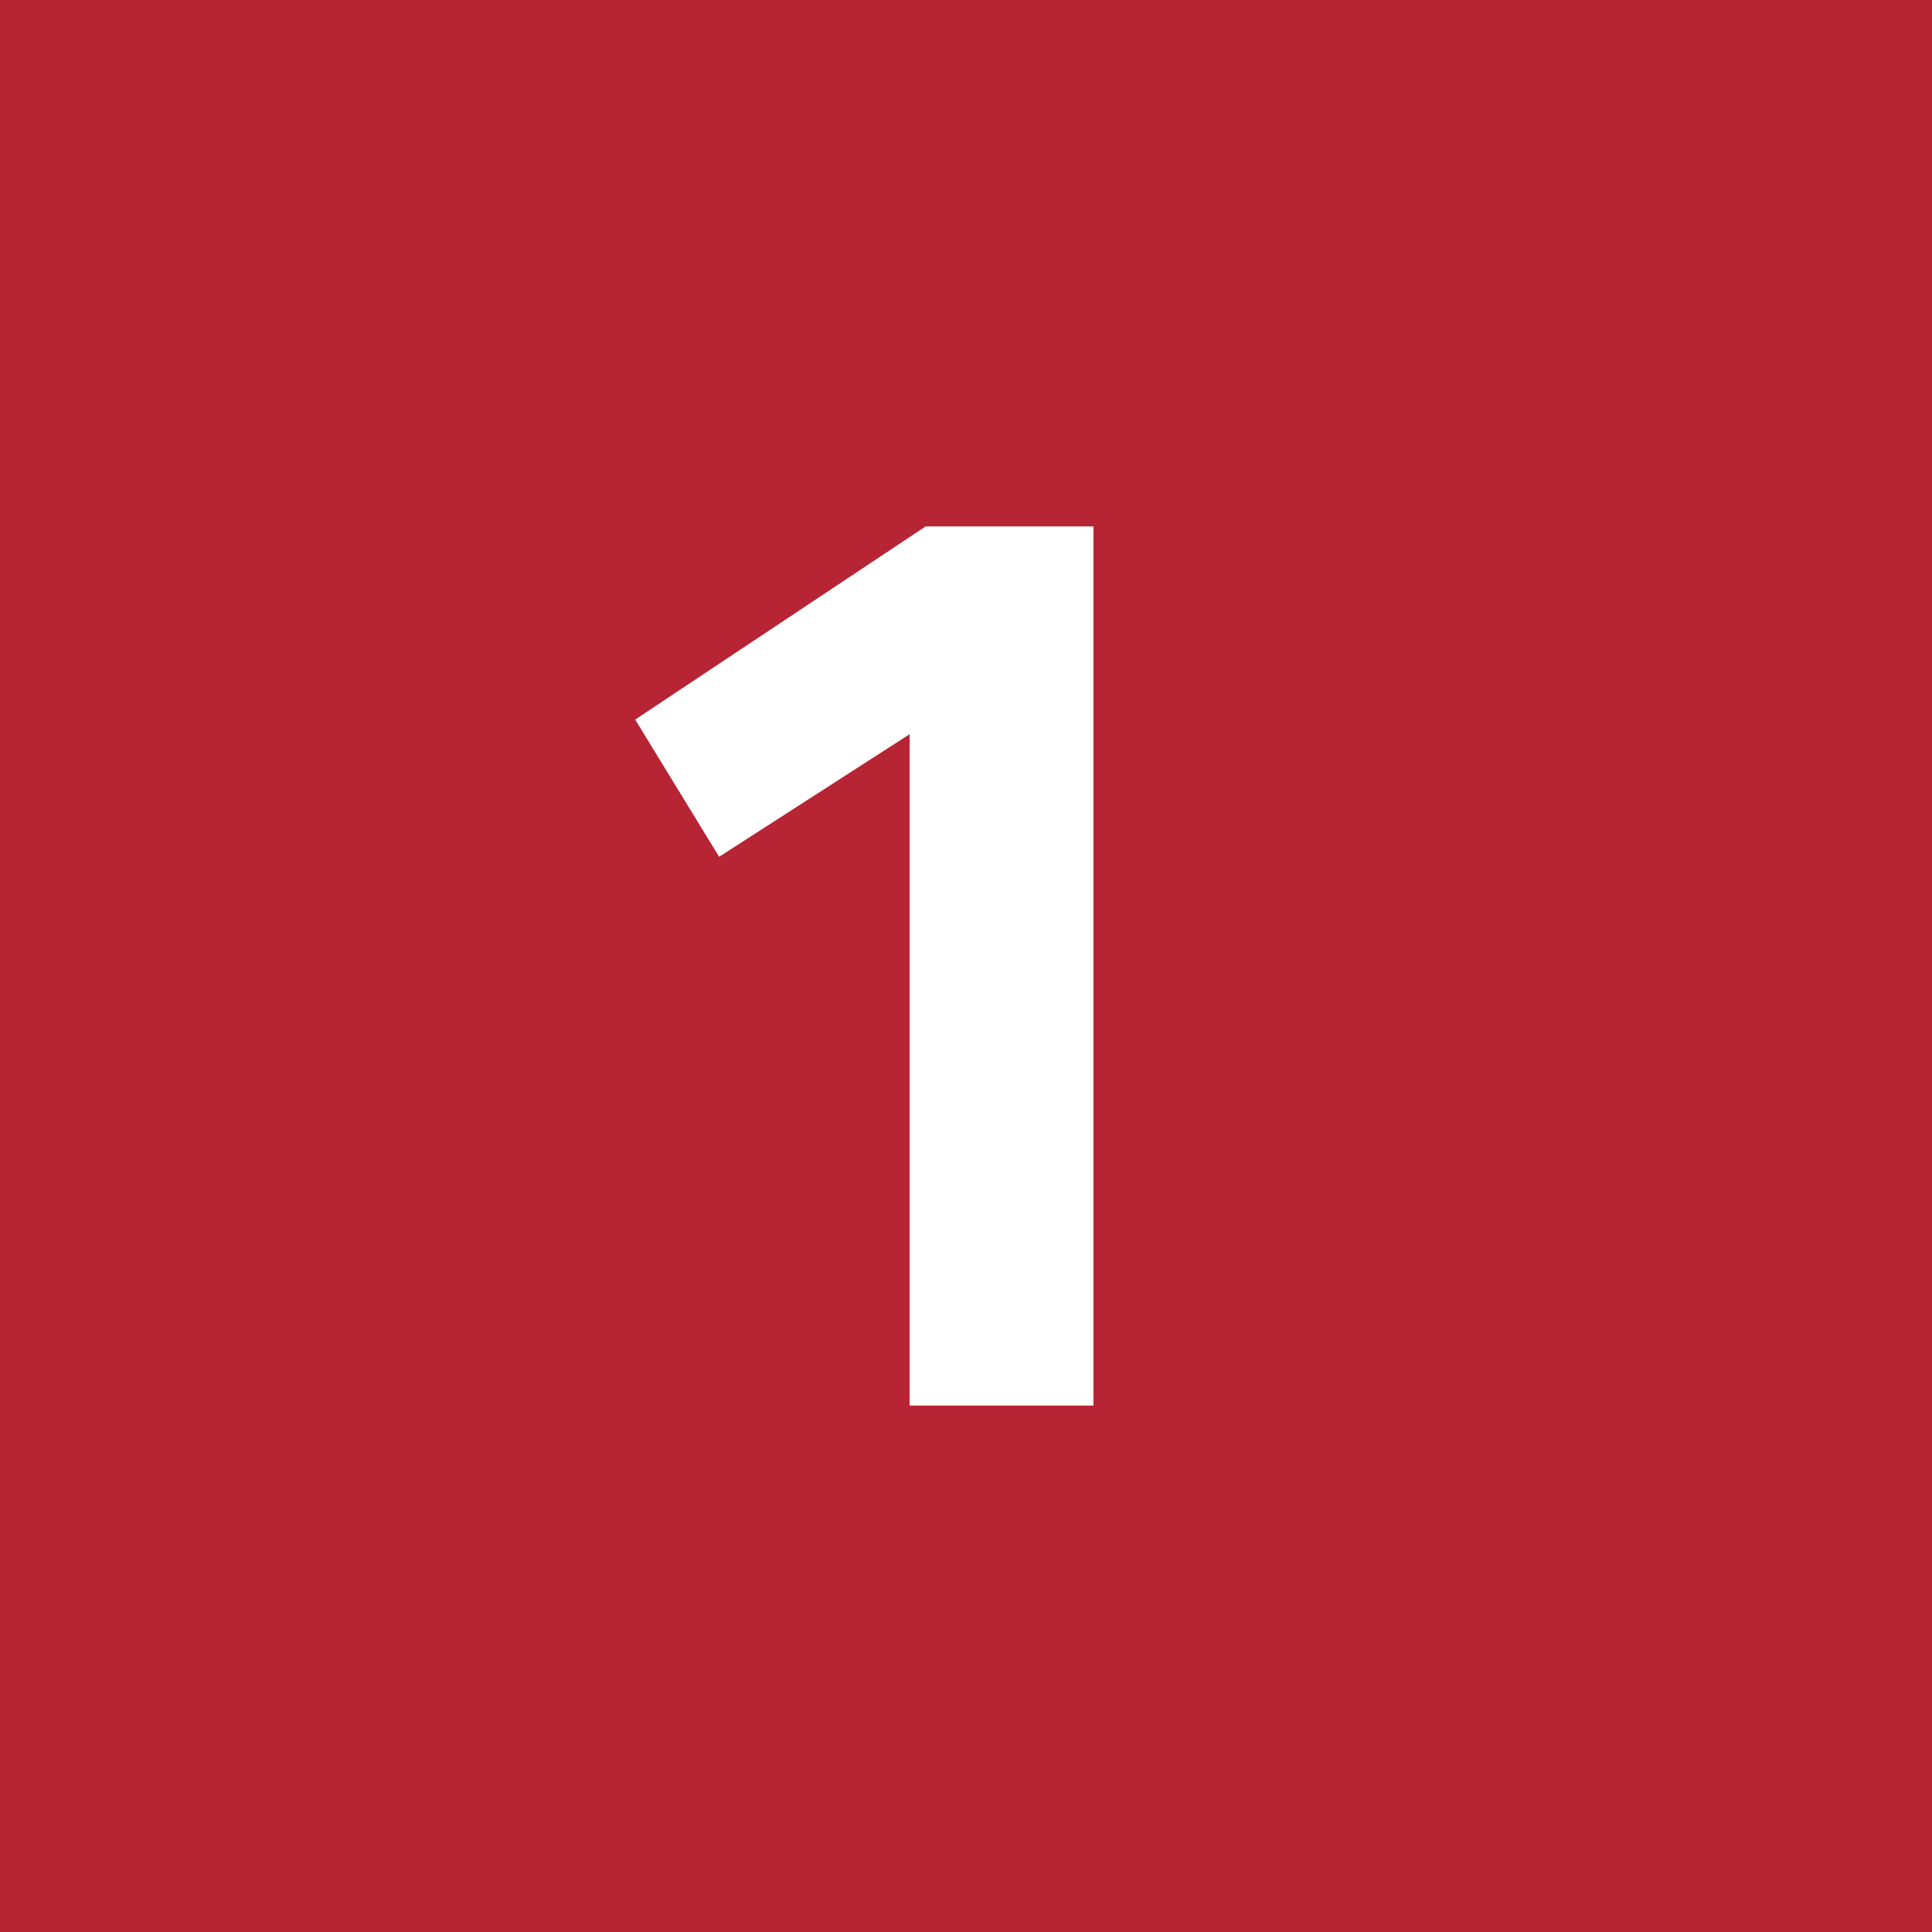 <?xml version="1.0" encoding="utf-8"?>
<!-- Generator: Adobe Illustrator 16.0.4, SVG Export Plug-In . SVG Version: 6.00 Build 0)  -->
<!DOCTYPE svg PUBLIC "-//W3C//DTD SVG 1.1//EN" "http://www.w3.org/Graphics/SVG/1.1/DTD/svg11.dtd">
<svg version="1.1" id="Livello_1" xmlns="http://www.w3.org/2000/svg" xmlns:xlink="http://www.w3.org/1999/xlink" x="0px" y="0px"
	 width="190px" height="190px" viewBox="0 0 190 190" enable-background="new 0 0 190 190" xml:space="preserve">
<rect x="-2.357" y="-2.113" fill="#B72433" width="194.715" height="194.227"/>
<g>
	<path fill="#FFFFFF" d="M107.532,51.771v86.459H89.454V72.206L70.721,84.259l-8.253-13.493l28.559-18.995H107.532z"/>
</g>
</svg>
